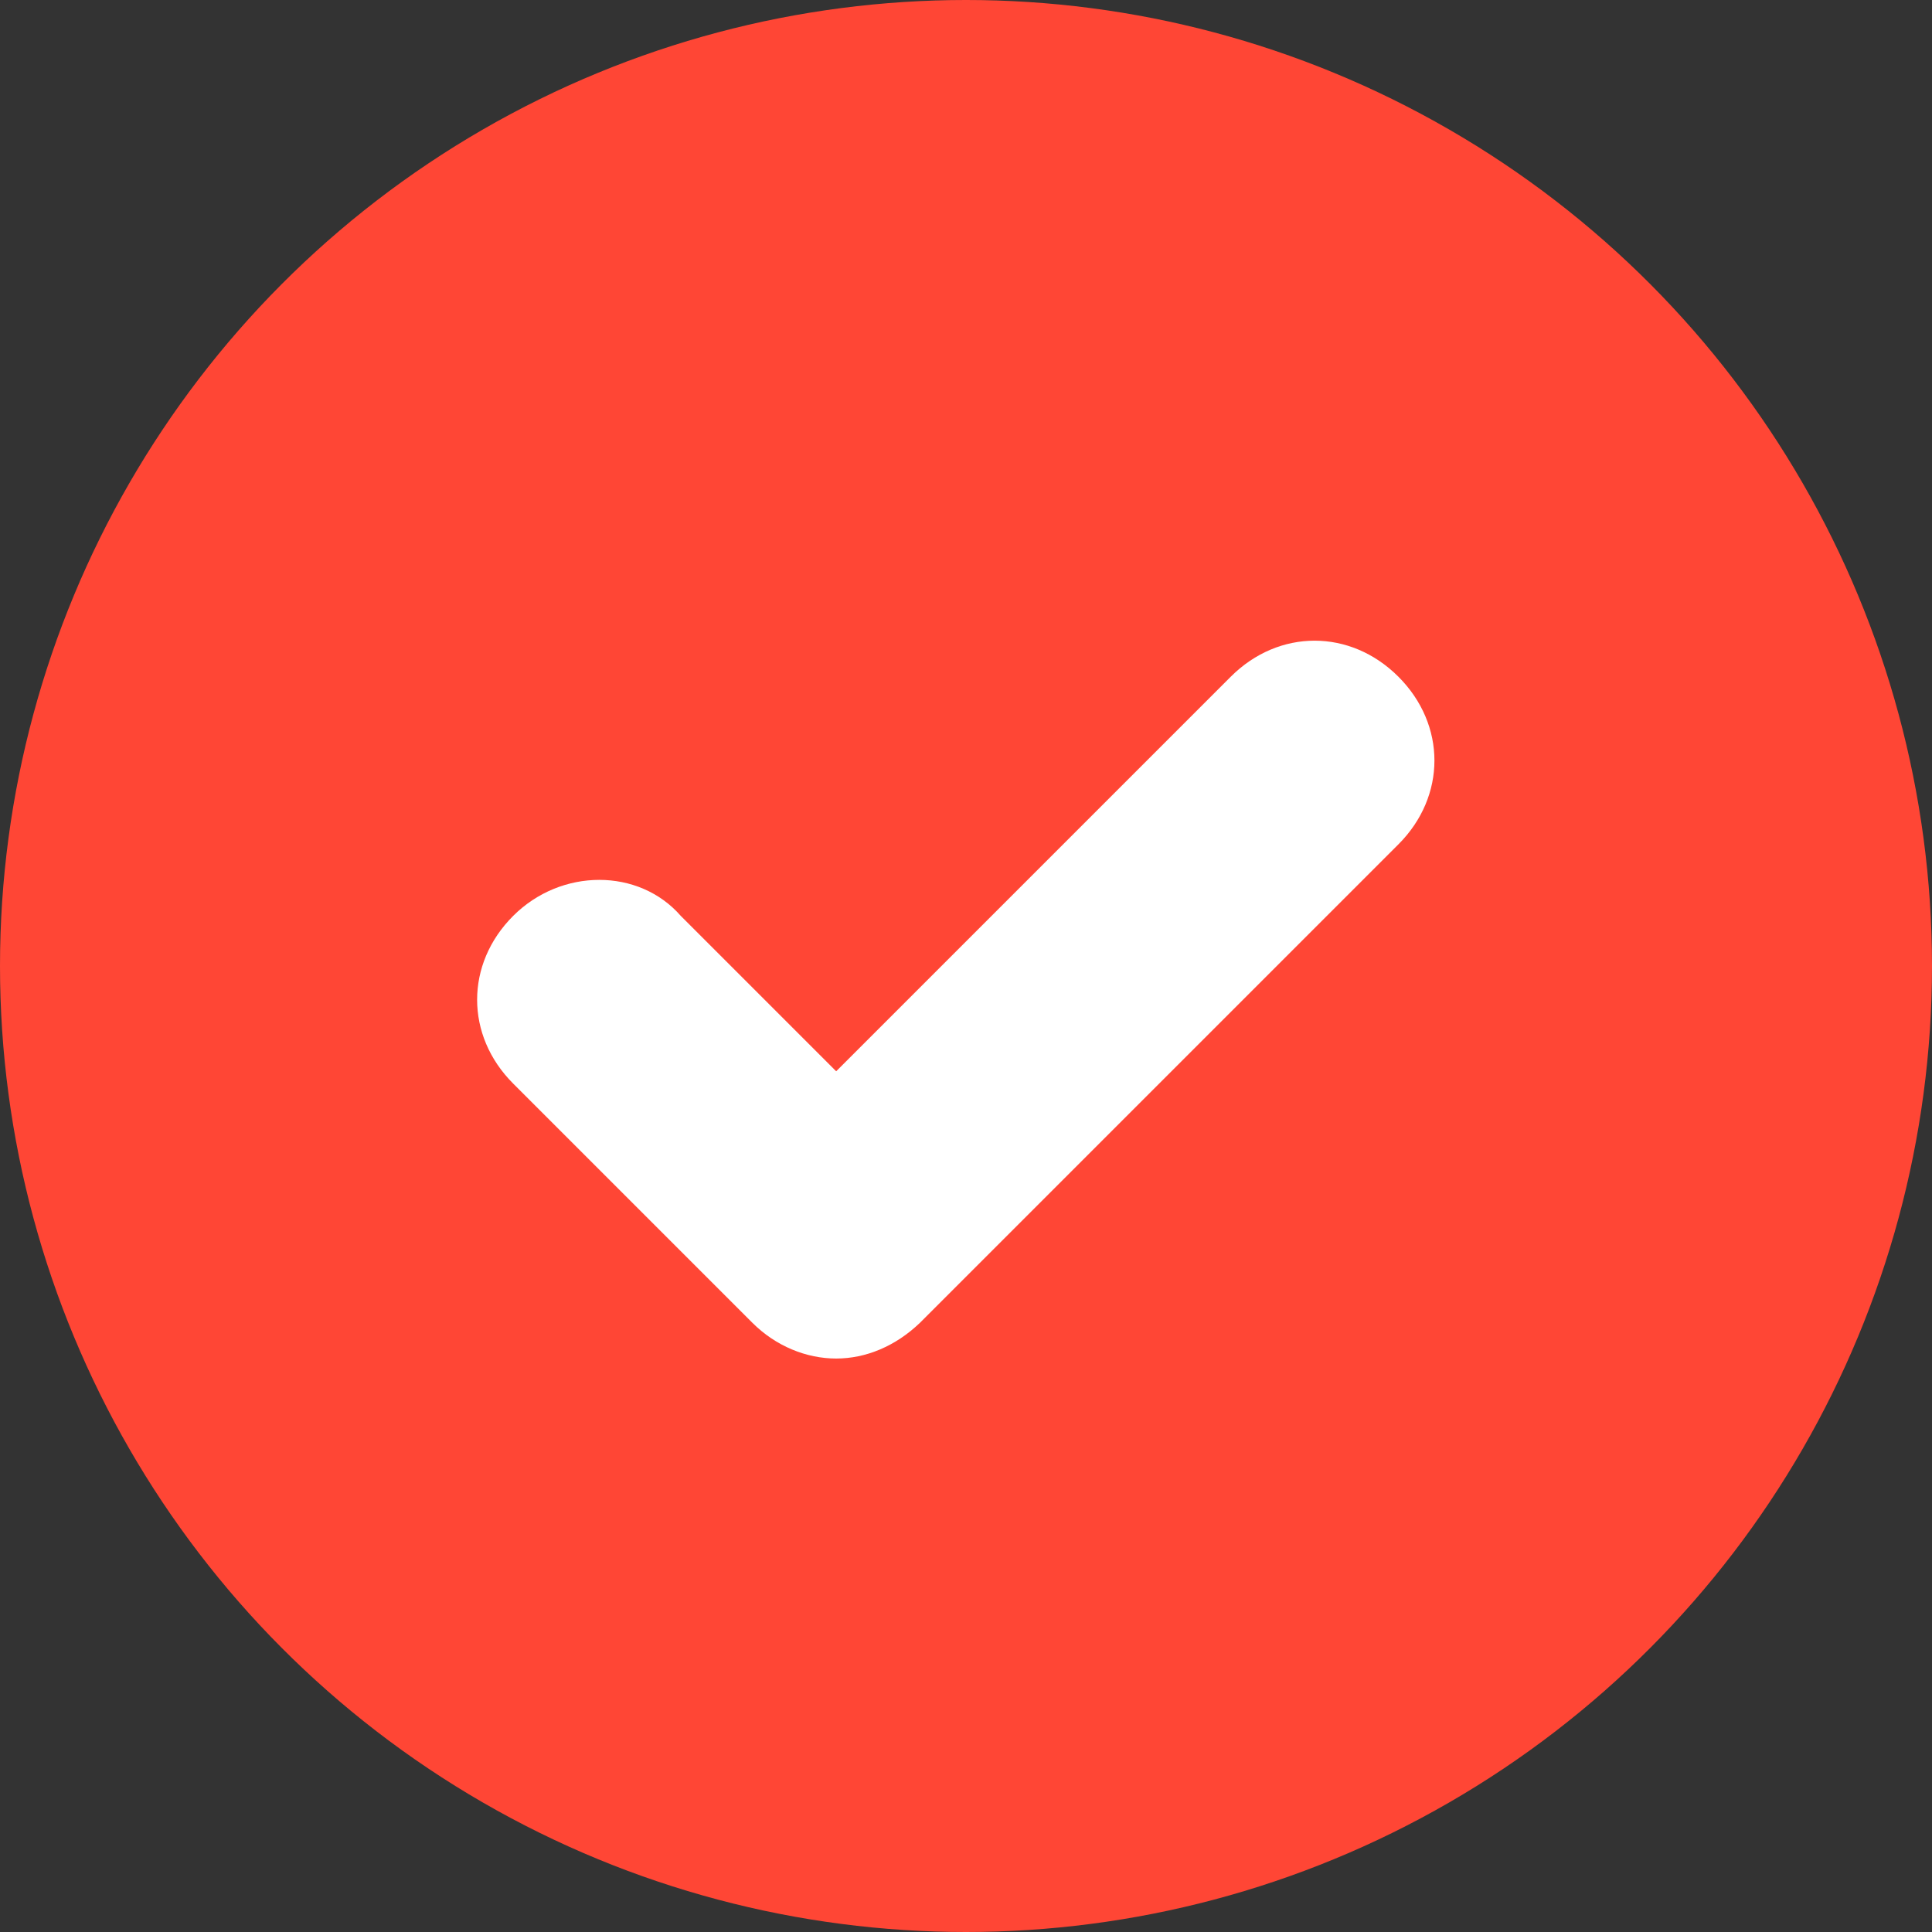 <svg enable-background="new 0 0 189 189" height="189" viewBox="0 0 189 189" width="189" xmlns="http://www.w3.org/2000/svg"><rect x="0" y="0" width="189" height="189" fill="#333333" stroke="none"/><circle cx="94.5" cy="94.5" fill="#ff4635" r="94.5"/><path d="m81.8 132.9c-2.9 0-5.9-1.2-8.2-3.5l-23.4-23.4c-4.7-4.7-4.7-11.7 0-16.4s12.3-4.7 16.4 0l15.2 15.2 38.6-38.6c4.7-4.7 11.7-4.7 16.4 0s4.7 11.7 0 16.4l-46.8 46.8c-2.4 2.3-5.3 3.5-8.2 3.5z" fill="#fff"/></svg>